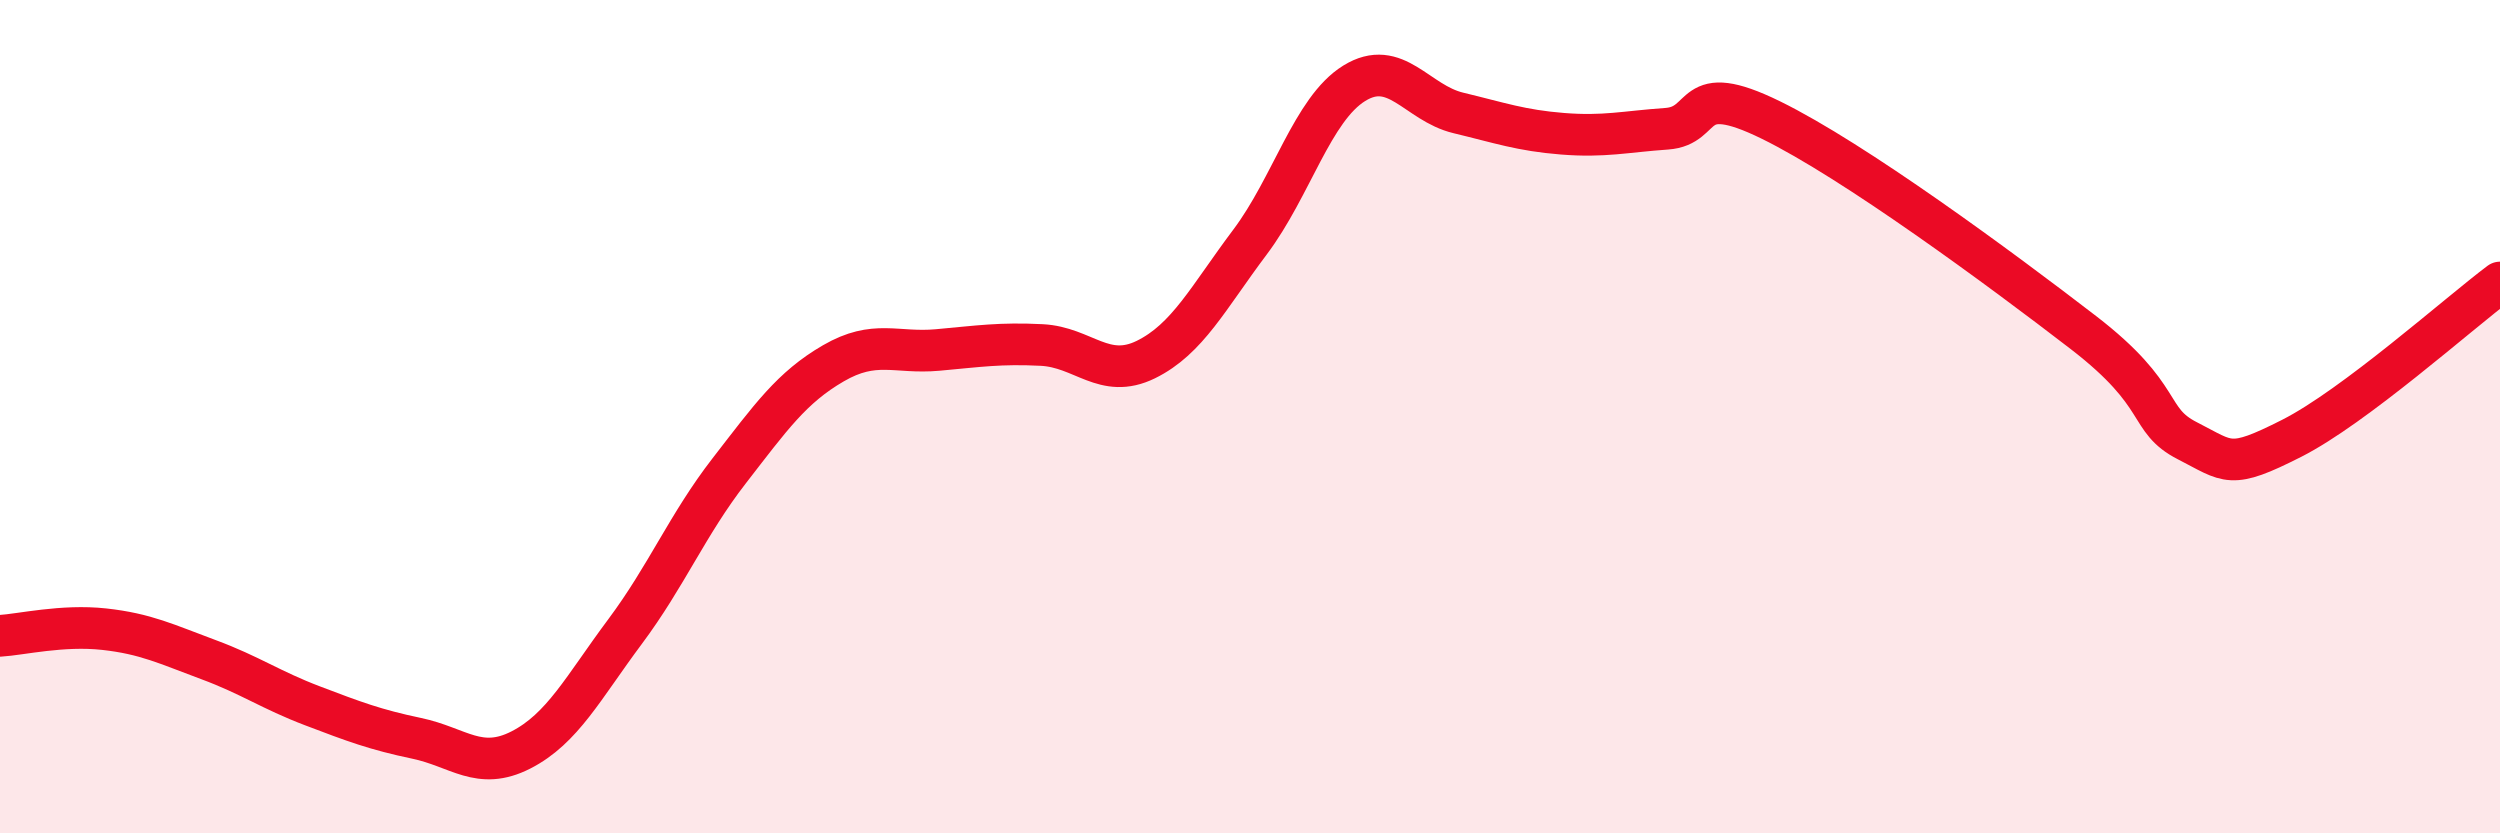 
    <svg width="60" height="20" viewBox="0 0 60 20" xmlns="http://www.w3.org/2000/svg">
      <path
        d="M 0,15.26 C 0.5,15.23 1.5,14.99 2.5,15.1 C 3.5,15.21 4,15.46 5,15.83 C 6,16.2 6.5,16.56 7.5,16.94 C 8.5,17.32 9,17.51 10,17.72 C 11,17.93 11.5,18.51 12.5,18 C 13.5,17.49 14,16.5 15,15.16 C 16,13.82 16.5,12.59 17.5,11.3 C 18.5,10.01 19,9.3 20,8.72 C 21,8.14 21.5,8.49 22.5,8.4 C 23.5,8.31 24,8.23 25,8.28 C 26,8.33 26.5,9.12 27.5,8.63 C 28.5,8.14 29,7.14 30,5.81 C 31,4.48 31.5,2.62 32.5,2 C 33.5,1.38 34,2.47 35,2.71 C 36,2.95 36.5,3.13 37.5,3.21 C 38.5,3.29 39,3.16 40,3.09 C 41,3.02 40.5,1.9 42.5,2.88 C 44.5,3.86 48,6.44 50,7.98 C 52,9.52 51.5,10.07 52.5,10.58 C 53.5,11.09 53.5,11.28 55,10.52 C 56.5,9.76 59,7.53 60,6.78L60 20L0 20Z"
        fill="#EB0A25"
        opacity="0.1"
        stroke-linecap="round"
        stroke-linejoin="round"
      />
      <path
        d="M 0,15.26 C 0.5,15.23 1.5,14.99 2.5,15.1 C 3.5,15.21 4,15.46 5,15.83 C 6,16.2 6.5,16.56 7.5,16.94 C 8.5,17.32 9,17.51 10,17.72 C 11,17.93 11.5,18.51 12.5,18 C 13.5,17.49 14,16.5 15,15.16 C 16,13.82 16.5,12.59 17.5,11.3 C 18.5,10.01 19,9.3 20,8.72 C 21,8.14 21.5,8.49 22.5,8.4 C 23.5,8.31 24,8.23 25,8.28 C 26,8.33 26.5,9.12 27.5,8.63 C 28.5,8.14 29,7.14 30,5.81 C 31,4.48 31.5,2.62 32.5,2 C 33.5,1.38 34,2.47 35,2.71 C 36,2.95 36.5,3.13 37.5,3.21 C 38.5,3.29 39,3.16 40,3.09 C 41,3.02 40.5,1.9 42.5,2.88 C 44.5,3.86 48,6.44 50,7.98 C 52,9.52 51.5,10.07 52.5,10.58 C 53.5,11.09 53.5,11.28 55,10.52 C 56.5,9.76 59,7.53 60,6.78"
        stroke="#EB0A25"
        stroke-width="1"
        fill="none"
        stroke-linecap="round"
        stroke-linejoin="round"
      />
    </svg>
  